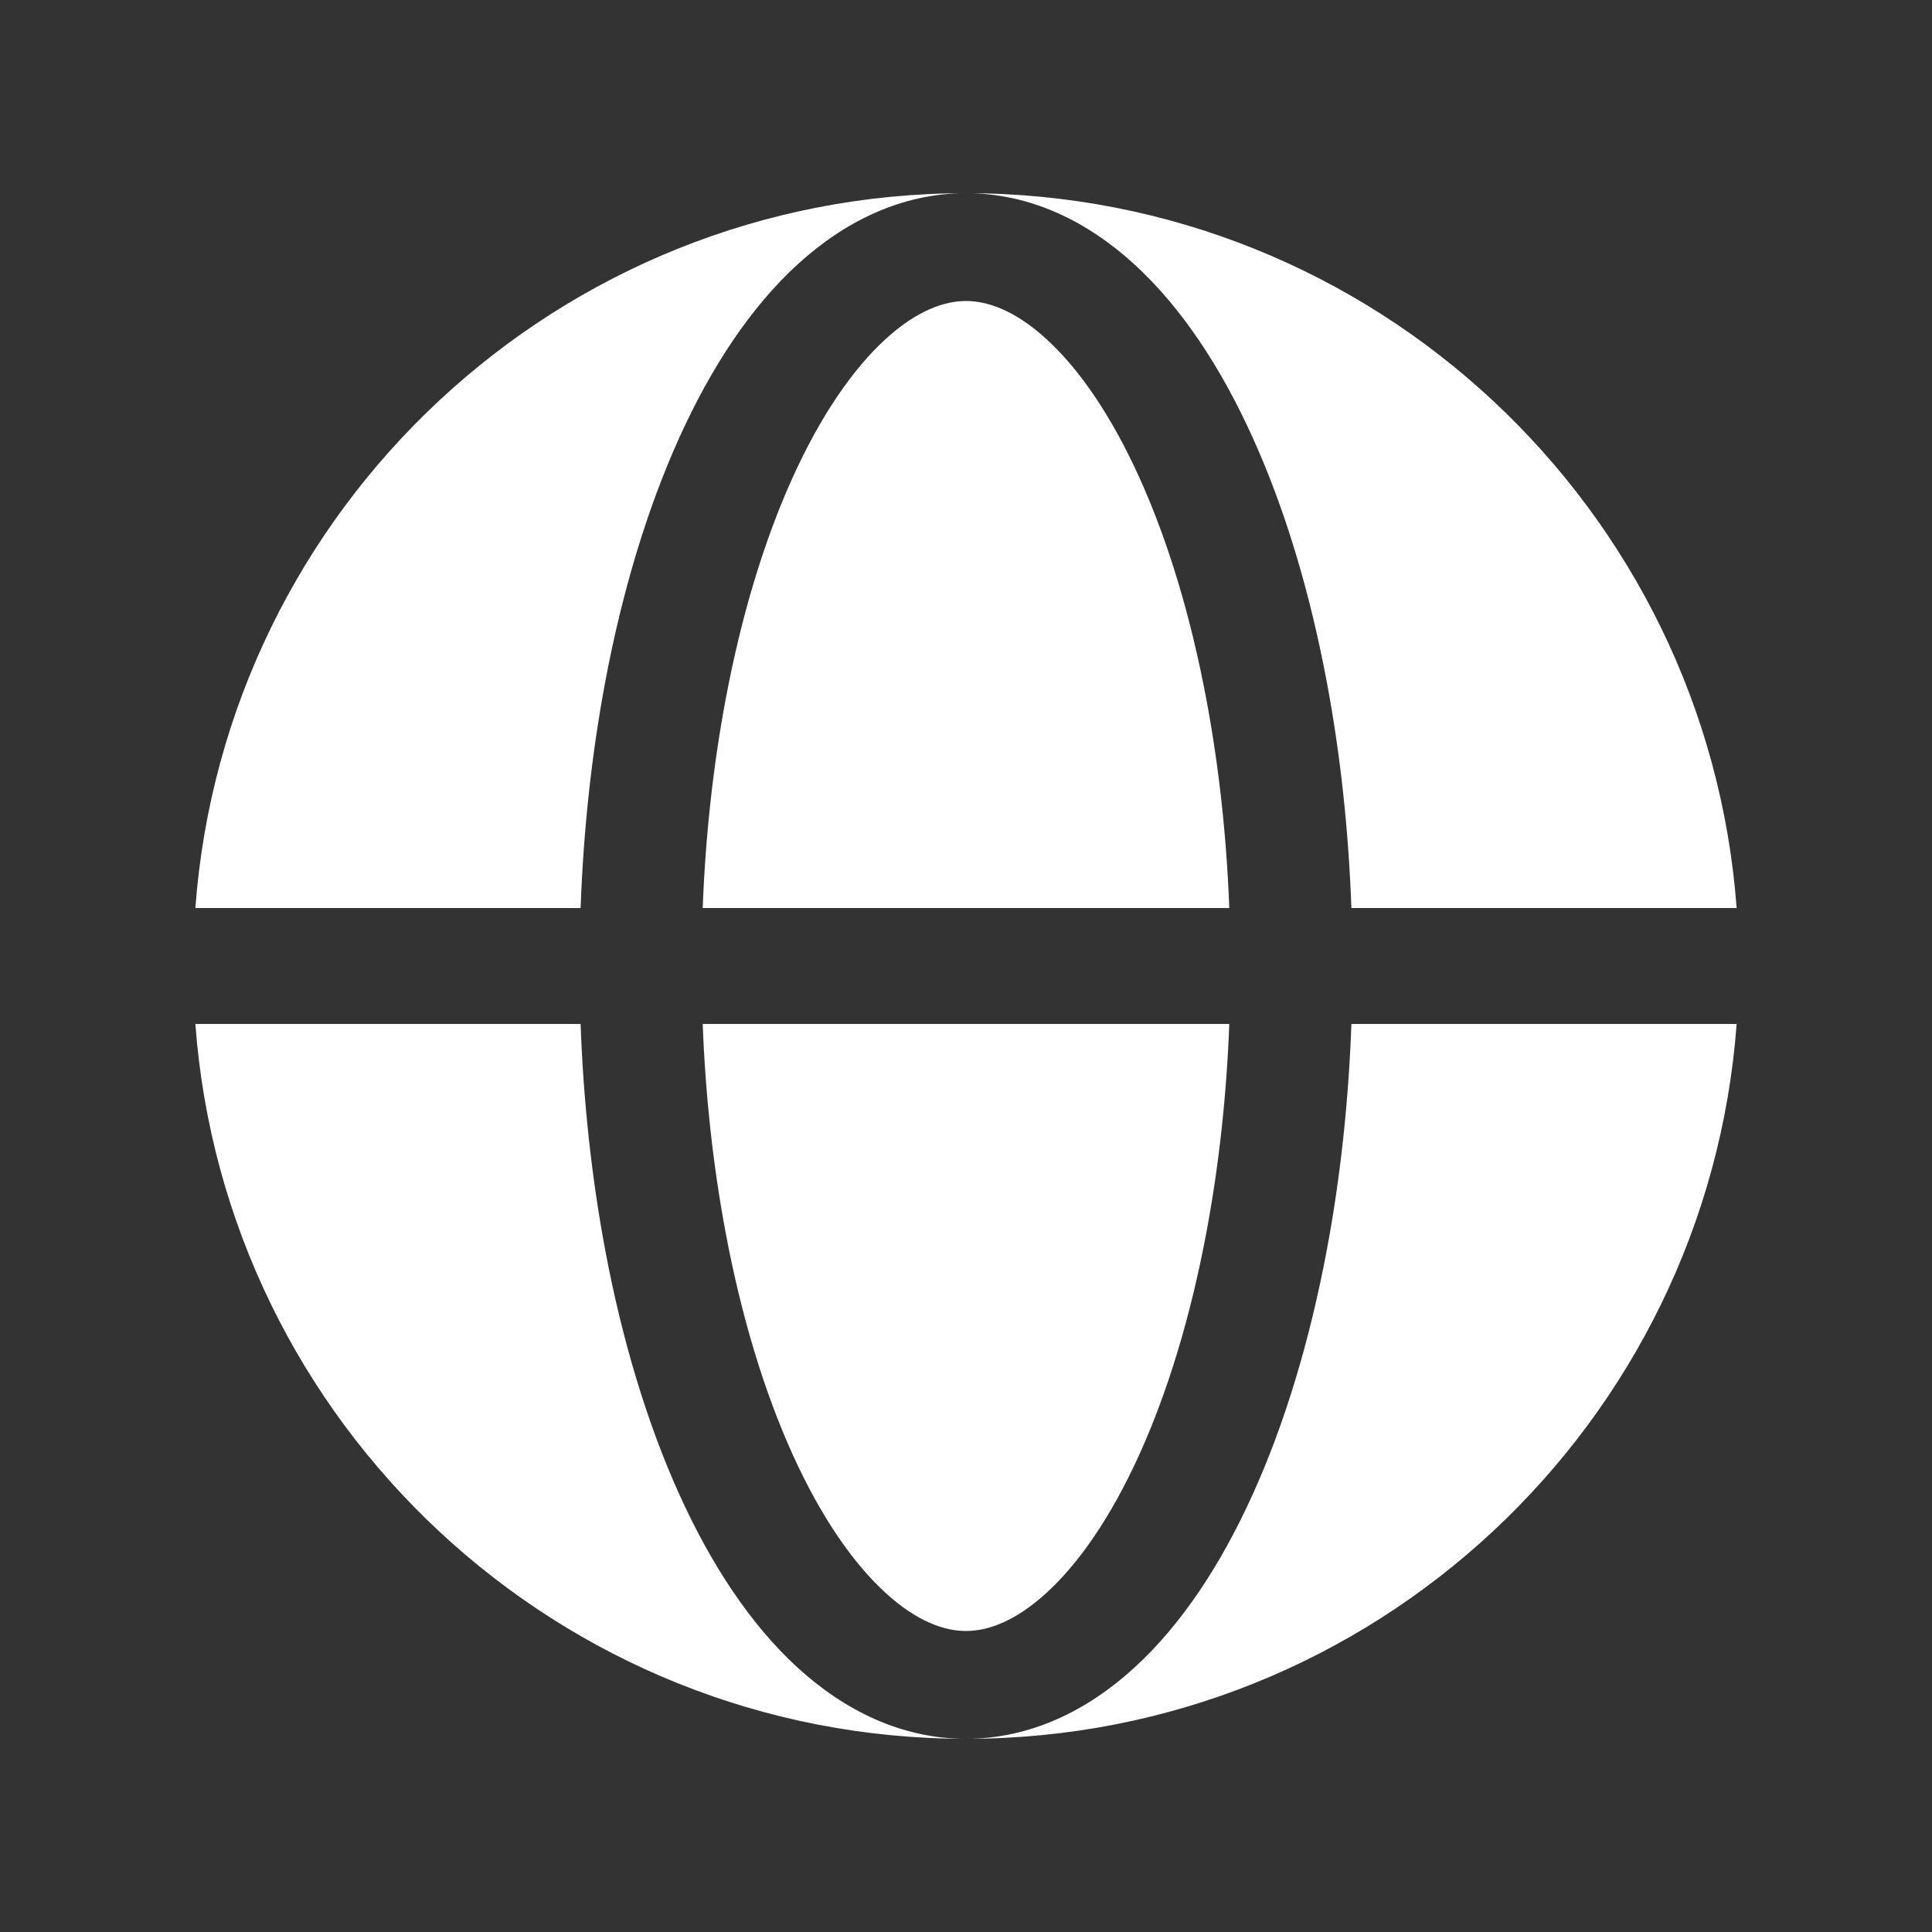 <svg width="25" height="25" viewBox="0 0 25 25" fill="none" xmlns="http://www.w3.org/2000/svg">
<rect x="0" y="0" width="25" height="25" fill="#333333" stroke="none"/>
<path fill-rule="evenodd" clip-rule="evenodd" d="M2.528 11.75C2.911 6.577 7.23 2.5 12.5 2.5C11.669 2.5 10.93 2.864 10.321 3.421C9.715 3.975 9.204 4.749 8.79 5.663C8.374 6.583 8.05 7.659 7.831 8.826C7.656 9.762 7.549 10.748 7.513 11.75H2.528ZM2.528 13.25H7.513C7.549 14.252 7.656 15.238 7.831 16.174C8.05 17.341 8.374 18.417 8.79 19.337C9.204 20.251 9.715 21.025 10.321 21.579C10.93 22.136 11.669 22.5 12.5 22.5C7.23 22.5 2.911 18.423 2.528 13.25Z" fill="white"/>
<path d="M12.5 3.895C12.225 3.895 11.87 4.012 11.457 4.39C11.041 4.771 10.624 5.368 10.256 6.181C9.89 6.989 9.593 7.964 9.389 9.054C9.228 9.912 9.128 10.822 9.093 11.75H15.907C15.872 10.822 15.772 9.912 15.611 9.054C15.407 7.964 15.11 6.989 14.744 6.181C14.376 5.368 13.96 4.771 13.543 4.39C13.13 4.012 12.775 3.895 12.5 3.895Z" fill="white"/>
<path d="M9.389 15.946C9.593 17.036 9.89 18.011 10.256 18.819C10.624 19.632 11.041 20.229 11.457 20.61C11.87 20.988 12.225 21.105 12.5 21.105C12.775 21.105 13.13 20.988 13.543 20.61C13.96 20.229 14.376 19.632 14.744 18.819C15.11 18.011 15.407 17.036 15.611 15.946C15.772 15.088 15.872 14.178 15.907 13.25H9.093C9.128 14.178 9.228 15.088 9.389 15.946Z" fill="white"/>
<path d="M12.5 2.5C13.331 2.5 14.071 2.864 14.679 3.421C15.285 3.975 15.797 4.749 16.21 5.663C16.627 6.583 16.95 7.659 17.169 8.826C17.345 9.762 17.451 10.748 17.487 11.75H22.472C22.089 6.577 17.771 2.5 12.5 2.5Z" fill="white"/>
<path d="M17.169 16.174C16.95 17.341 16.627 18.417 16.21 19.337C15.797 20.251 15.285 21.025 14.679 21.579C14.071 22.136 13.331 22.5 12.5 22.5C17.771 22.5 22.089 18.423 22.472 13.25H17.487C17.451 14.252 17.345 15.238 17.169 16.174Z" fill="white"/>
</svg>
